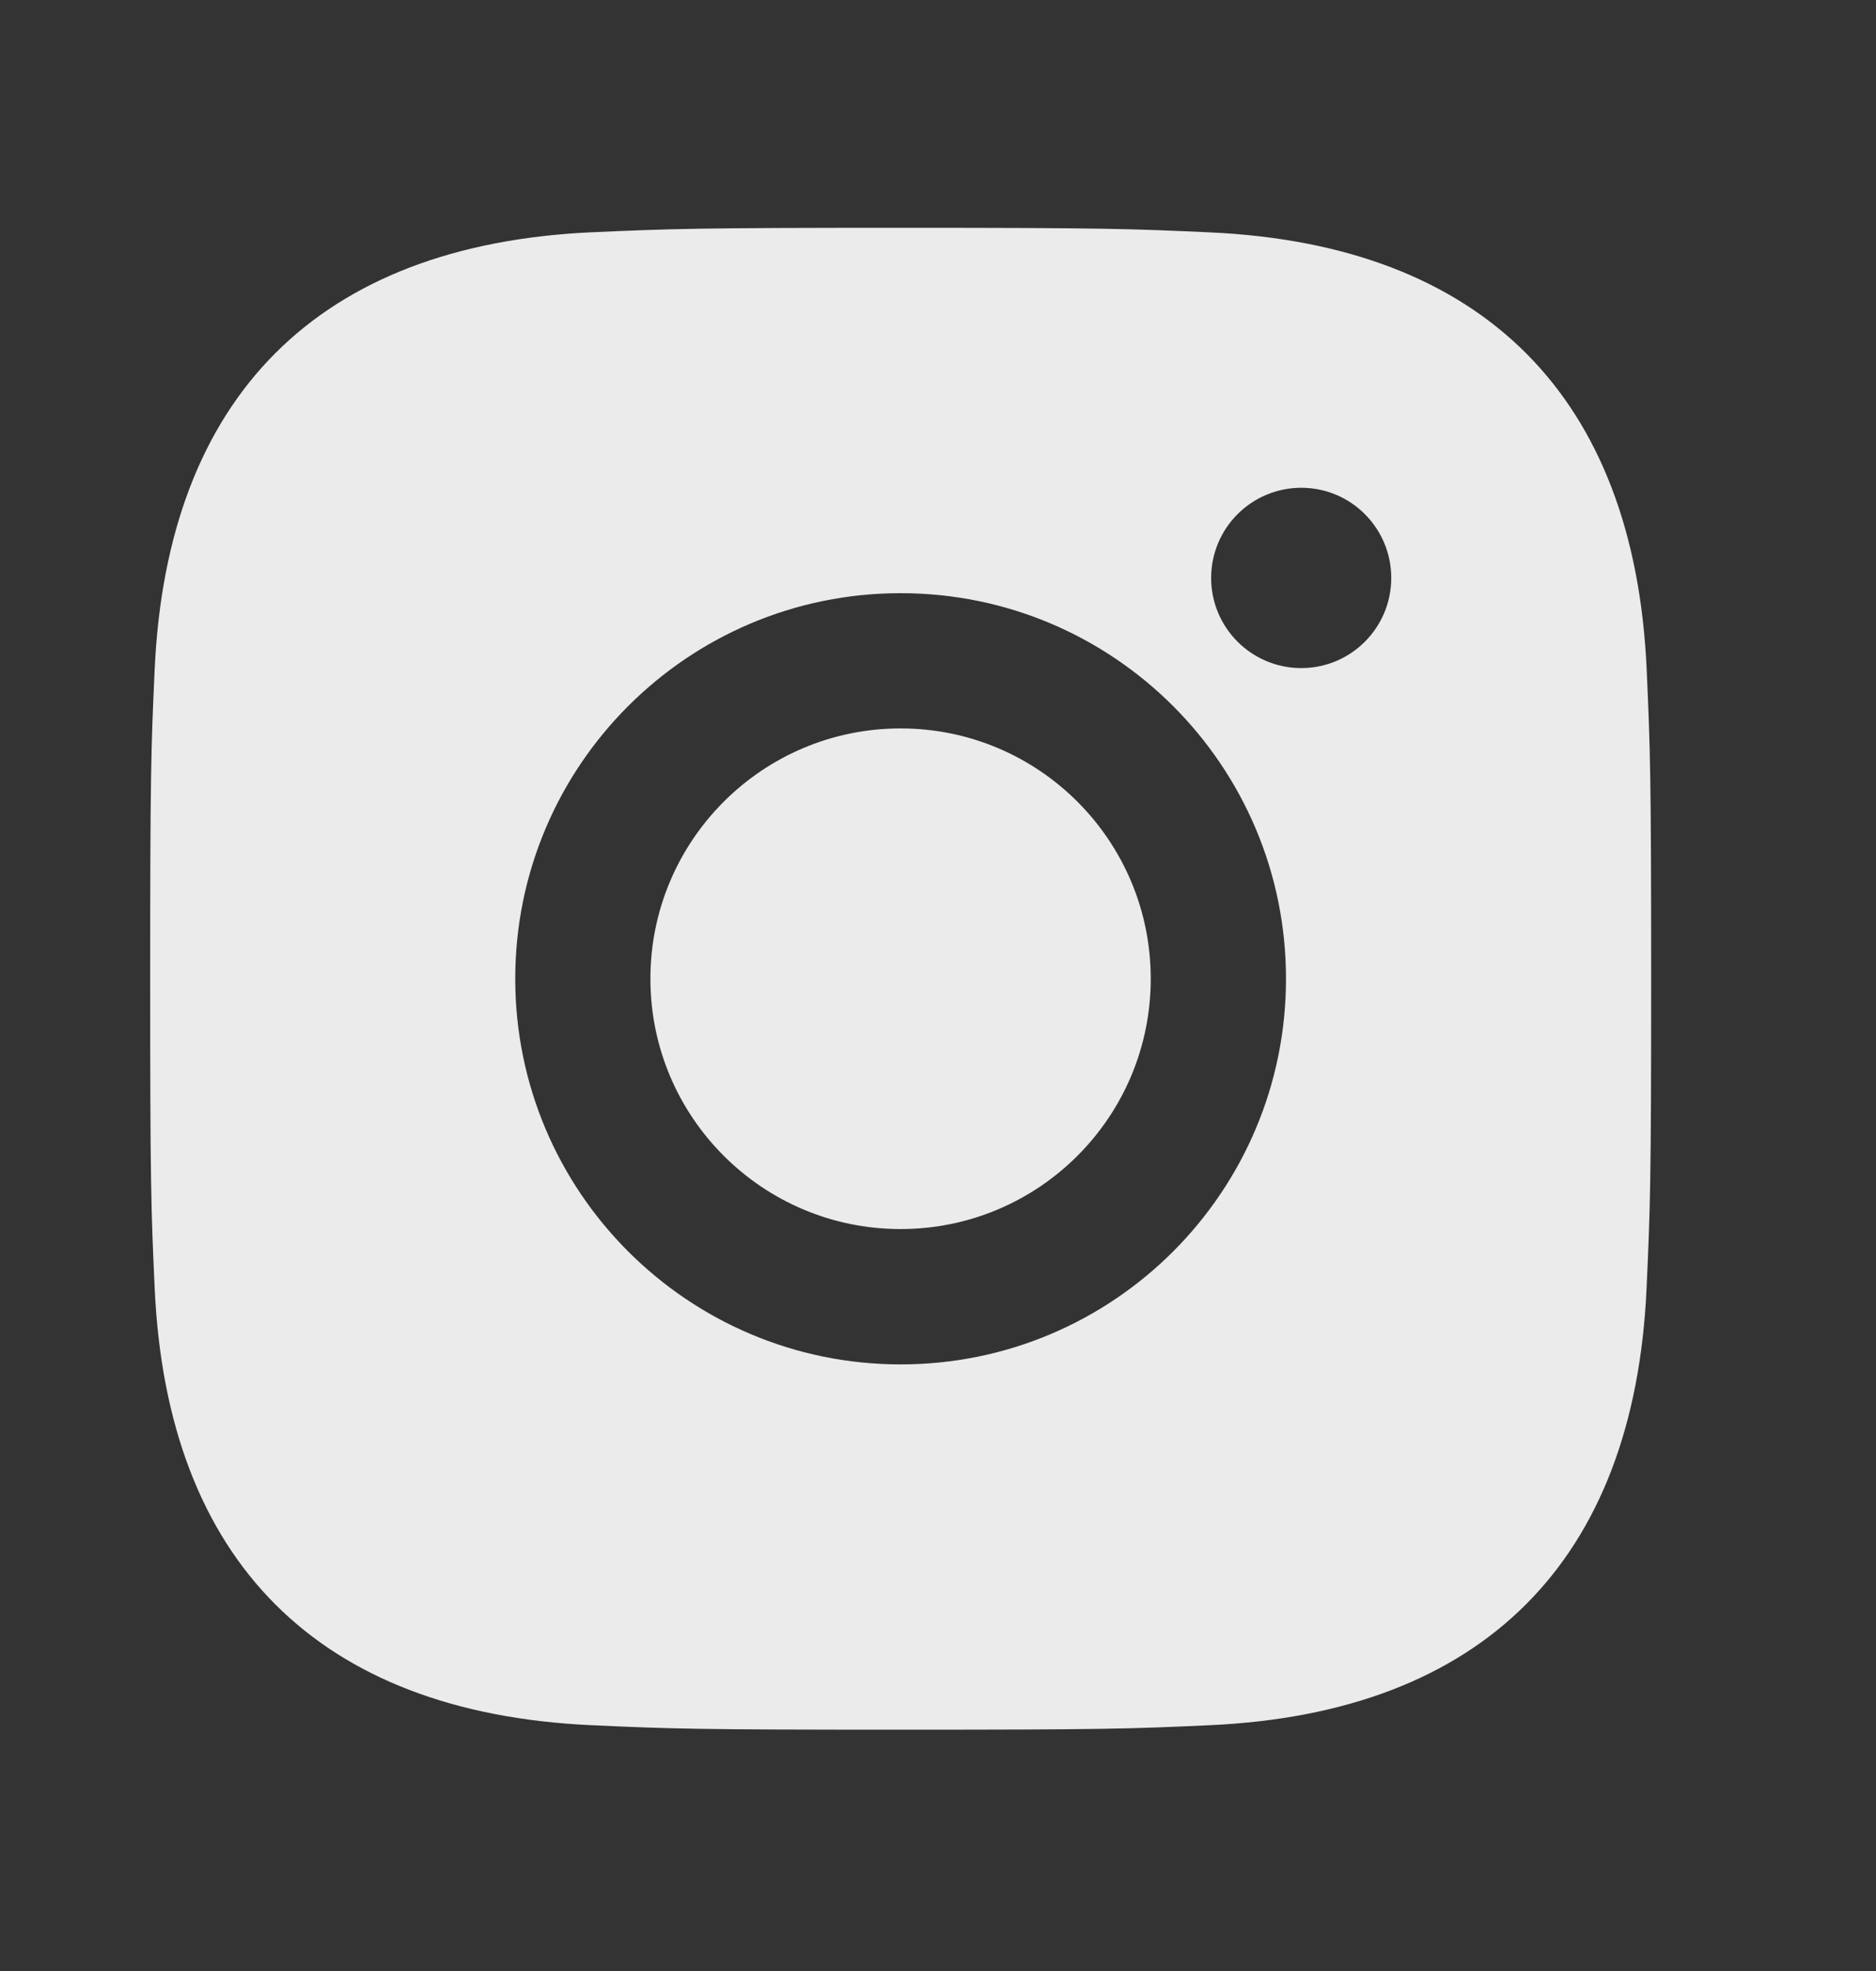 <?xml version="1.0" encoding="UTF-8"?> <svg xmlns="http://www.w3.org/2000/svg" width="20" height="21" viewBox="0 0 20 21" fill="none"><rect x="0" y="0" width="20" height="21" fill="#333333" stroke="none"/> <path fill-rule="evenodd" clip-rule="evenodd" d="M9.602 2.427C7.429 2.427 7.157 2.437 6.303 2.475C3.397 2.609 1.783 4.221 1.649 7.129C1.61 7.983 1.601 8.255 1.601 10.428C1.601 12.601 1.61 12.874 1.649 13.727C1.782 16.633 3.394 18.248 6.303 18.381C7.157 18.42 7.429 18.429 9.602 18.429C11.775 18.429 12.047 18.42 12.901 18.381C15.804 18.248 17.423 16.636 17.554 13.727C17.593 12.874 17.603 12.601 17.603 10.428C17.603 8.255 17.593 7.983 17.555 7.13C17.424 4.227 15.81 2.609 12.902 2.476C12.047 2.437 11.775 2.427 9.602 2.427ZM9.602 6.32C7.333 6.32 5.493 8.159 5.493 10.428C5.493 12.697 7.333 14.537 9.602 14.537C11.871 14.537 13.71 12.698 13.71 10.428C13.71 8.159 11.871 6.32 9.602 6.32ZM9.601 13.095C8.129 13.095 6.934 11.902 6.934 10.428C6.934 8.955 8.129 7.761 9.601 7.761C11.074 7.761 12.268 8.955 12.268 10.428C12.268 11.902 11.074 13.095 9.601 13.095ZM13.873 5.197C13.342 5.197 12.912 5.627 12.912 6.158C12.912 6.688 13.342 7.118 13.873 7.118C14.403 7.118 14.832 6.688 14.832 6.158C14.832 5.627 14.403 5.197 13.873 5.197Z" fill="white" fill-opacity="0.9"></path> </svg> 
